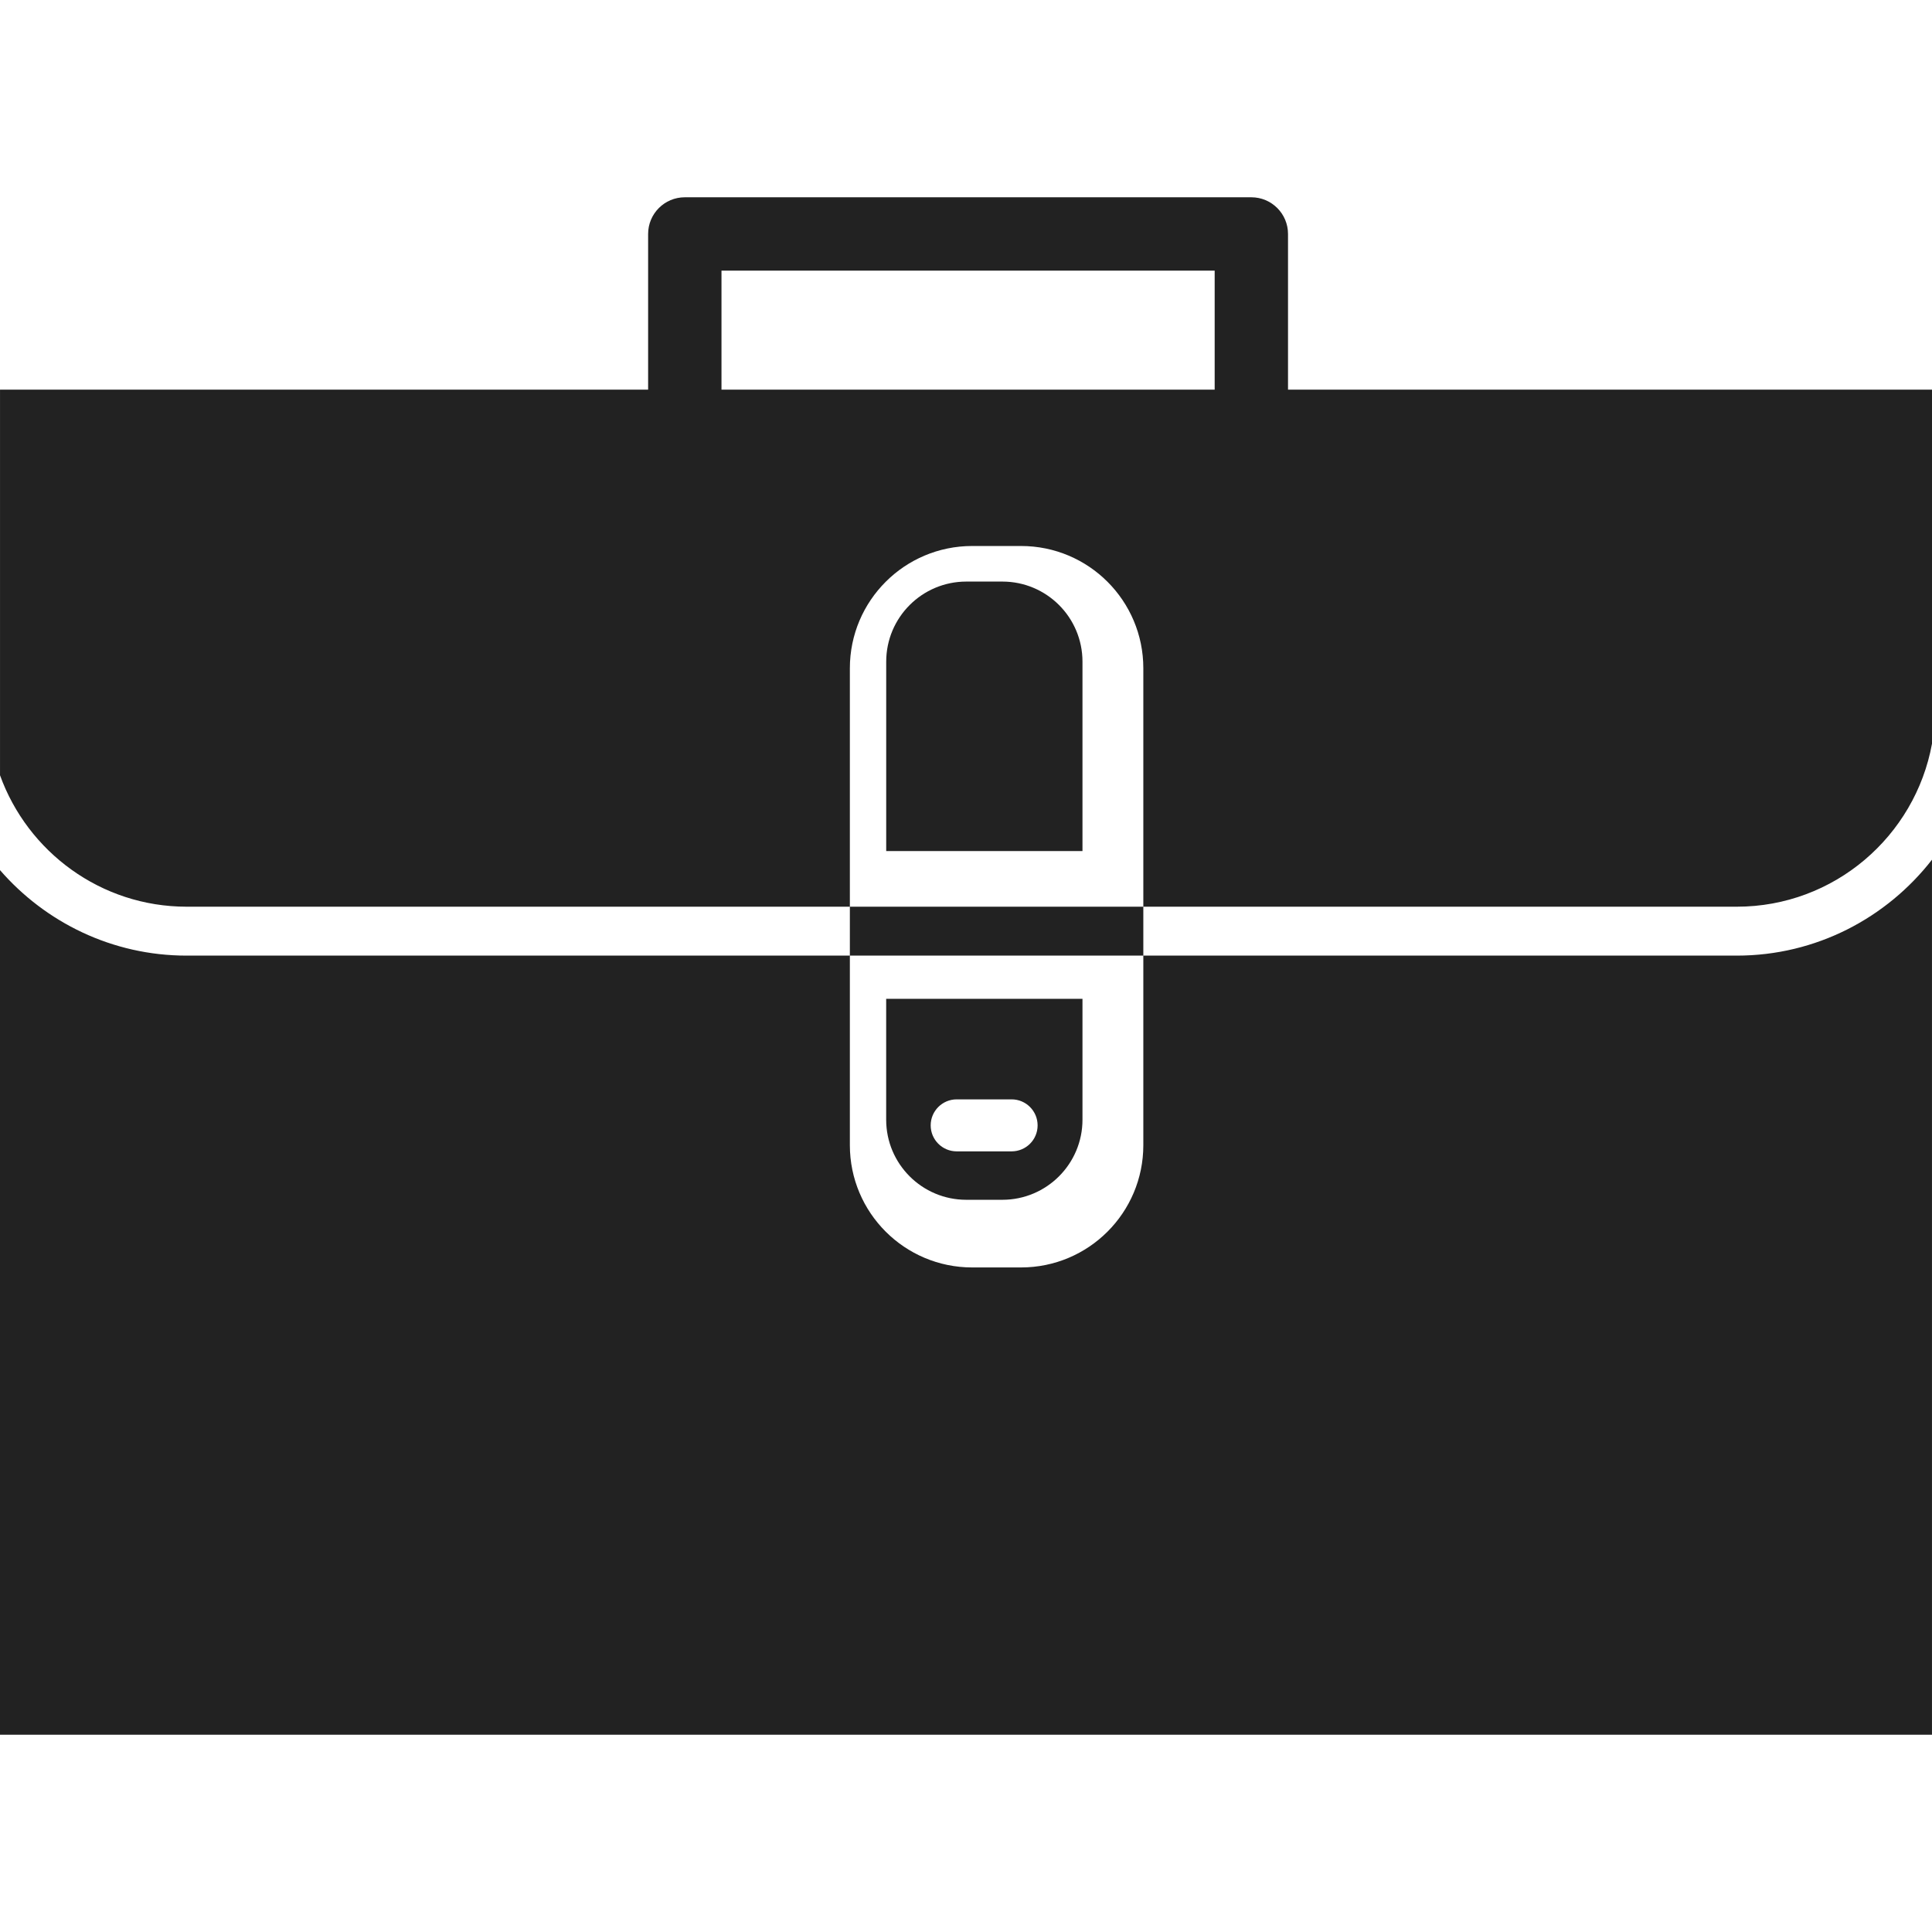 <?xml version="1.0" encoding="UTF-8"?> <svg xmlns="http://www.w3.org/2000/svg" width="107" height="107" viewBox="0 0 107 107" fill="none"><path d="M63.321 63.423V52.925H96.188C100.581 52.925 104.489 50.838 106.999 47.613V96.074H0V48.19C2.515 51.084 6.213 52.925 10.338 52.925H47.068V63.423C47.068 67.163 50.101 70.195 53.841 70.195H56.55C60.29 70.195 63.321 67.163 63.321 63.423ZM47.068 37.011V50.216H10.339C5.58 50.216 1.53 47.174 0.001 42.937V21.581H35.895V12.957C35.895 11.836 36.805 10.926 37.926 10.926H69.303C70.424 10.926 71.334 11.836 71.334 12.957V21.581H107V41.188C106.068 46.314 101.58 50.216 96.19 50.216H63.321V37.011C63.321 33.27 60.29 30.239 56.55 30.239H53.841C50.101 30.239 47.068 33.27 47.068 37.011ZM39.958 21.581H67.272V14.989H39.958V21.581ZM47.068 50.217V52.925H63.321V50.217H47.068Z" fill="#222222"></path><path d="M59.951 47.133V36.645C59.951 34.194 57.965 32.209 55.515 32.209H53.519C51.068 32.209 49.081 34.195 49.081 36.645V47.133H59.951Z" fill="#222222"></path><path d="M49.079 55.317V62.013C49.079 64.462 51.066 66.448 53.515 66.448H55.513C57.965 66.448 59.951 64.459 59.951 62.013V55.317H49.079ZM56.026 63.766H52.985C52.188 63.766 51.544 63.12 51.544 62.327C51.544 61.531 52.19 60.886 52.985 60.886H56.026C56.823 60.886 57.466 61.533 57.466 62.327C57.467 63.121 56.823 63.766 56.026 63.766Z" fill="#222222"></path></svg> 
